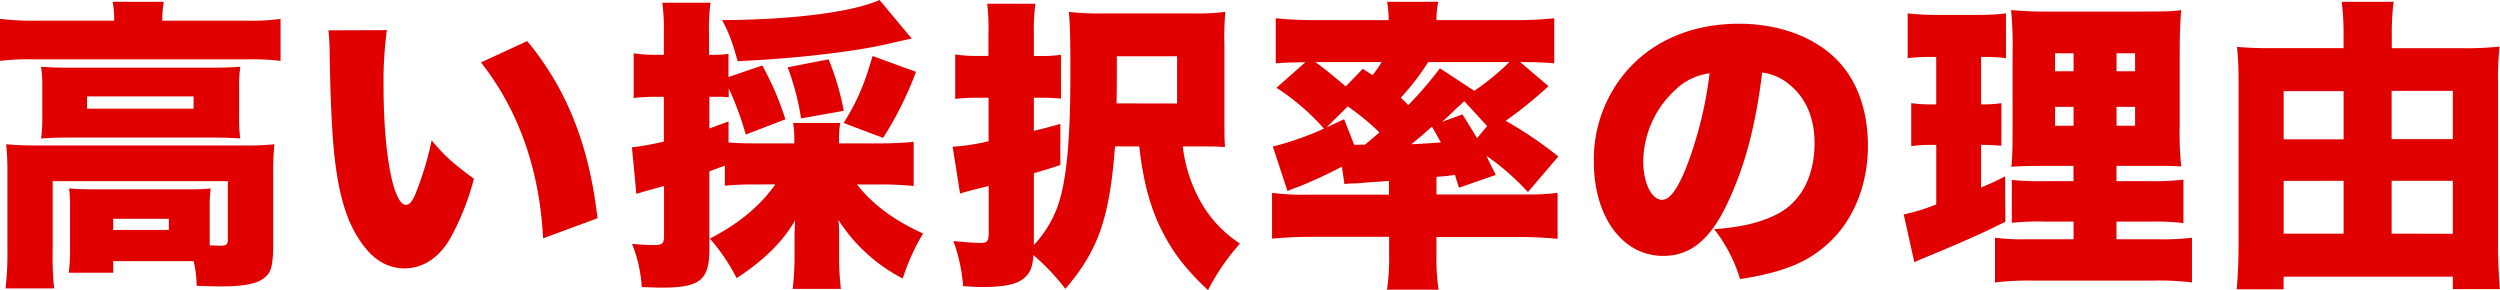<svg xmlns="http://www.w3.org/2000/svg" viewBox="0 0 674.12 78.22"><defs><style>.cls-1{fill:#e00000;}</style></defs><g id="レイヤー_2" data-name="レイヤー 2"><g id="レイヤー_1-2" data-name="レイヤー 1"><path class="cls-1" d="M30.78,5.58A23.62,23.62,0,0,0,30.37.49H44.16a29.59,29.59,0,0,0-.41,4.68v.41h22.9a57.84,57.84,0,0,0,9-.49V16.42A63.73,63.73,0,0,0,66.73,16H8.78A62,62,0,0,0,0,16.42V5.09a75.5,75.5,0,0,0,9.52.49ZM56.55,66.15c1.72.09,2.38.09,3,.09,1.47,0,1.88-.33,1.88-1.56V48.84H14.2V68a74.15,74.15,0,0,0,.41,9.77H1.48A75.5,75.5,0,0,0,2,68V46.37a73.75,73.75,0,0,0-.33-7.47c2.87.25,5.34.33,9,.33h55A70.34,70.34,0,0,0,74,38.9a68.22,68.22,0,0,0-.33,7.47V65.5c0,6.48-.57,8.29-3,9.85-2,1.31-5.58,1.88-11.25,1.88-1.56,0-4.18-.08-6.4-.16a28,28,0,0,0-.82-6.65H30.53v3.12h-12A44,44,0,0,0,18.88,67V55.57a36.6,36.6,0,0,0-.25-4.76c2,.16,3.69.24,6.65.24H50.64a53.47,53.47,0,0,0,6.16-.24,38.47,38.47,0,0,0-.25,4.92V66.15ZM11.41,23.56A37.35,37.35,0,0,0,11.08,18c2.46.17,4.35.25,8.29.25H57c3.53,0,5.42-.08,7.8-.25a36.47,36.47,0,0,0-.33,5.67v8a35,35,0,0,0,.33,5.66c-2.55-.16-4.43-.24-8-.24H19.21c-3.45,0-5.5.08-8.13.24a38.43,38.43,0,0,0,.33-5.66ZM23.47,29.3H52.2V26H23.47ZM30.53,62h15V59h-15Z"/><path class="cls-1" d="M104.32,8.13a103,103,0,0,0-.9,14.85c0,18.39,2.63,32.26,6.07,32.26.91,0,1.81-1.07,2.63-3.2a83.69,83.69,0,0,0,4.27-14.2c3.78,4.51,6,6.4,11.41,10.34A69.84,69.84,0,0,1,121.56,64c-3,5.42-7.47,8.37-12.48,8.37-4.59,0-8.53-2.38-11.73-7.06C93.08,59.26,90.86,51.05,89.8,38c-.41-5.74-.74-12.64-.91-24a55.66,55.66,0,0,0-.33-5.82Zm37.84,2.95C152.83,24,158.82,39,161.12,58.85l-14.69,5.42c-.9-18.39-6.57-34.56-16.74-47.44Z"/><path class="cls-1" d="M204,49.74a84,84,0,0,0-8.54.33V44.65c-2.71,1-2.71,1-4.18,1.56V67.3c0,8.21-2.55,10.26-12.81,10.26-1.72,0-2.95-.08-5.41-.16a38.09,38.09,0,0,0-2.63-11.66,56.82,56.82,0,0,0,6,.33c2.22,0,2.63-.41,2.63-2.62V50.15c-5.91,1.64-5.91,1.64-7.47,2.13L170.4,39.73A73.63,73.63,0,0,0,179,38.17V26.1h-2.3a50.09,50.09,0,0,0-5.83.33V14.36a34.81,34.81,0,0,0,6,.41H179V9.11a54.62,54.62,0,0,0-.41-8.37h13a54,54,0,0,0-.41,8.37v5.66h1.64a24.73,24.73,0,0,0,3.61-.24v6.24l9.11-3.12a79.07,79.07,0,0,1,6.24,14.52L201.1,36.28a85.1,85.1,0,0,0-4.6-12.48v2.46A21.56,21.56,0,0,0,193,26.1h-1.72v8.54l5.17-1.89v5.66c1.89.17,4,.25,7.55.25h10.18v-.74a25.28,25.28,0,0,0-.33-4.76h12.72a24.46,24.46,0,0,0-.33,4.76v.74H238c3,0,5.66-.17,8.37-.41v11.9c-2.79-.25-5.58-.41-8.37-.41h-6.9c4.11,5.33,10.1,9.77,17.81,13.21a57.85,57.85,0,0,0-5.49,12.15,45.14,45.14,0,0,1-17.32-15.76,44.2,44.2,0,0,1,.16,4.52v5.25a73.16,73.16,0,0,0,.49,8.78h-13a80.51,80.51,0,0,0,.5-8.78V64.18c0-1.56,0-2,.16-4.76C210.94,65.33,206,70.18,198.63,75a51.77,51.77,0,0,0-7.22-10.67c7.72-3.94,13.63-8.87,17.65-14.61Zm41.86-39.32c-1.32.25-1.32.25-5.26,1.15-9.43,2.3-25.52,4.19-41.69,4.93-1.56-5.5-2.22-7.31-4.19-11.08,18.88-.09,35.13-2.14,42.44-5.42ZM216,31.93a67.55,67.55,0,0,0-3.61-13.79L223.42,16a69.87,69.87,0,0,1,4.1,13.88Zm11.49,1.23c3.61-5.83,5.5-10.1,7.8-18.06L247,19.37a94.74,94.74,0,0,1-8.87,17.81Z"/><path class="cls-1" d="M300.66,39.48c-1.48,19.29-4.43,27.91-13.38,38.41a61.82,61.82,0,0,0-8.62-9.11c-.24,3.61-1.07,5.25-3.2,6.73-2,1.31-5.25,1.89-10.92,1.89-1.06,0-2.38-.08-4.84-.25A45.42,45.42,0,0,0,257.08,65c3.61.33,5.49.5,7.38.5,1.73,0,2.14-.5,2.14-2.63V50.15c-4.27,1.07-4.27,1.07-5.83,1.48-.41.08-1.07.32-1.89.57l-2-12.64a55.78,55.78,0,0,0,9.69-1.48V26.35h-3a55.09,55.09,0,0,0-6,.32v-12a34.73,34.73,0,0,0,6.32.41h2.63V9.36A55.52,55.52,0,0,0,266.19,1h13a56.86,56.86,0,0,0-.41,8.38V15.1h2.47a33,33,0,0,0,4.84-.33V26.59c-1.81-.16-3.2-.24-4.76-.24h-2.55v8.94c3-.74,3.62-.9,7.14-1.88V44.49q-2.82,1-7.14,2.21V66.07a30.53,30.53,0,0,0,6.32-10.18c2.47-6.73,3.53-17.72,3.53-36.36,0-8.45-.08-12.55-.41-16.33a71.34,71.34,0,0,0,9.61.41h23.8a59.48,59.48,0,0,0,8.78-.41,76.15,76.15,0,0,0-.25,8.78V31.11c0,5.17,0,6.65.17,8.53-2.87-.16-4-.16-6.4-.16h-5a39.75,39.75,0,0,0,4.43,14.2,32.45,32.45,0,0,0,11,12,59.7,59.7,0,0,0-8.62,12.56c-6.48-6.07-10.09-10.92-13.38-18-2.62-5.91-4.18-12.14-5.17-20.76ZM317.4,27.91V15.18H301.15V20c0,2.46,0,3.53-.08,7.88Z"/><path class="cls-1" d="M412,51.79A67.55,67.55,0,0,0,400.8,42c.49,1.07.49,1.07,2.54,5.17l-9.93,3.45c-.49-1.56-.66-2-1.07-3.45-2.63.33-3.12.41-5,.5v4.76h23.81A61.14,61.14,0,0,0,420,52v12.4a107.69,107.69,0,0,0-10.83-.49H387.33v5.41a55,55,0,0,0,.58,8.79H374a55.87,55.87,0,0,0,.57-8.79V63.86H353.77c-3.86,0-6.9.16-10.76.49V52a65.83,65.83,0,0,0,9.36.5h22.16v-3.7l-6.07.41c-1.89.17-1.89.17-3,.25a25.61,25.61,0,0,0-2.95.16l-.66-4.67c-3.36,1.72-4.84,2.46-9.52,4.51-1.64.66-1.64.74-3.37,1.31l-1.8.74-3.94-12a79.71,79.71,0,0,0,13.79-4.84,62.92,62.92,0,0,0-12.81-11l7.8-6.9c-4.35.09-5.5.09-8,.33V4.92a97.16,97.16,0,0,0,10.92.5h19.53a29.49,29.49,0,0,0-.41-4.93h13.79a22.69,22.69,0,0,0-.49,4.93H408.1a95.77,95.77,0,0,0,11-.5V17.07c-2.71-.24-5.09-.33-9.19-.33l7.63,6.49A110.08,110.08,0,0,1,406,32.58a106,106,0,0,1,14.2,9.61ZM367.47,18.55c1.23.82,1.64,1.07,2.63,1.72a31.83,31.83,0,0,0,2.46-3.53H354.67c1.8,1.23,4.92,3.78,8.21,6.57Zm0,20.44a1.45,1.45,0,0,1,.49.08c2.22-1.81,2.3-1.89,4-3.37a65.31,65.31,0,0,0-8.54-7l-5.74,5.66c.57-.25.57-.25,4.76-2.22l2.7,6.9H366Zm17.65-22.25a69.94,69.94,0,0,1-7.39,9.61c.82.82.9.82,2,2a103.09,103.09,0,0,0,8.54-9.93l9.27,6.07A66.74,66.74,0,0,0,407,16.74Zm1,17.4c-2.87,2.55-2.87,2.55-5.58,4.76,1.89-.08,4.52-.24,8-.49C387.58,36.77,387.42,36.36,386.1,34.14ZM401,34l-6.16-6.73c-1.39,1.31-1.39,1.31-2.05,1.89-2.54,2.46-3,2.87-3.94,3.69l5.5-2c3,4.84,3,4.84,3.94,6.4Z"/><path class="cls-1" d="M466.21,53.92C461.45,64.43,456,69,448.49,69c-11,0-18.72-10.51-18.72-25.53a36.51,36.51,0,0,1,9.44-25c7.22-7.88,17.65-12.07,29.71-12.07,11,0,20.69,3.7,26.76,10.1,5.25,5.58,8,13.54,8,22.81,0,10.67-4,20.36-10.91,26.52-5.58,5-12.07,7.63-23.56,9.43a40.48,40.48,0,0,0-7-13.46c7.71-.57,12.8-1.88,17.23-4.18,6.32-3.37,9.85-10.26,9.85-19,0-7-2.46-12.56-7.22-16.17a13.87,13.87,0,0,0-6.9-2.88C473.44,33.65,470.65,44.24,466.21,53.92Zm-14.11-30a26.56,26.56,0,0,0-9,19.54c0,5.83,2.22,10.42,5.09,10.42,2.05,0,4.19-2.87,6.65-9.11a106.48,106.48,0,0,0,6.15-25A16.4,16.4,0,0,0,452.1,23.88Z"/><path class="cls-1" d="M520.14,15.35a48.64,48.64,0,0,0-5.74.33V3.61a67.36,67.36,0,0,0,7.88.41h10.83a63.9,63.9,0,0,0,7.8-.41V15.68a43.89,43.89,0,0,0-5.66-.33h-1.07v12.8h.49a32.36,32.36,0,0,0,5-.33V39.31c-1.89-.16-3.2-.24-5-.24h-.49V50.56c2.71-1.15,3.53-1.48,6.48-3l.08,12.23c-6.56,3.29-11.41,5.42-22.73,10.1-.58.25-.66.25-1.81.82l-2.87-12.89a53.64,53.64,0,0,0,8.78-2.7V39.07h-1a39.72,39.72,0,0,0-5.75.33V27.82a41.12,41.12,0,0,0,6,.33h.74V15.35Zm39,44.4h-7.55a72.27,72.27,0,0,0-9.11.33V48.51a68.42,68.42,0,0,0,9,.33h7.63V44.73h-7.31c-5.49,0-7.22.08-9.43.25.24-2.3.32-5.34.32-11V14.28a97.45,97.45,0,0,0-.41-11.57,109.38,109.38,0,0,0,11.58.41h23.47c6.48,0,8.86-.08,10.83-.41-.24,2.54-.41,6.65-.41,12.15V33.41a91.28,91.28,0,0,0,.41,11.49c-2.46-.17-3.2-.17-8-.17H570.7v4.11h8.7a64.44,64.44,0,0,0,9.36-.41V60.16a66,66,0,0,0-9.19-.41H570.7v4.76h11a63.75,63.75,0,0,0,9.36-.41V76.17a68.91,68.91,0,0,0-10.34-.5H548.46a74.79,74.79,0,0,0-10.51.5V64.1a58.23,58.23,0,0,0,8.79.41h12.39Zm-5-45.39v4.85h5V14.36Zm0,14.45V33.9h5V28.81Zm16.58-9.6h5V14.36h-5Zm0,14.69h5V28.81h-5Z"/><path class="cls-1" d="M663.78,13A88.58,88.58,0,0,0,674,12.56a80.78,80.78,0,0,0-.41,9.27v44c0,3.94.16,7.88.49,12.14H661.4V74.61H615.77V78H603.13c.32-3.85.49-7.55.49-12.31V21.18c0-3.21-.17-5.91-.41-8.54a94.43,94.43,0,0,0,9.68.33h19.05V9.11a69.52,69.52,0,0,0-.5-8.62h14a65.7,65.7,0,0,0-.5,8.78V13Zm-48,11.57v13h16.17v-13Zm0,24.21V63h16.17V48.75ZM661.4,37.51v-13H644.9v13Zm0,25.53V48.75H644.9V63Z"/></g></g></svg>